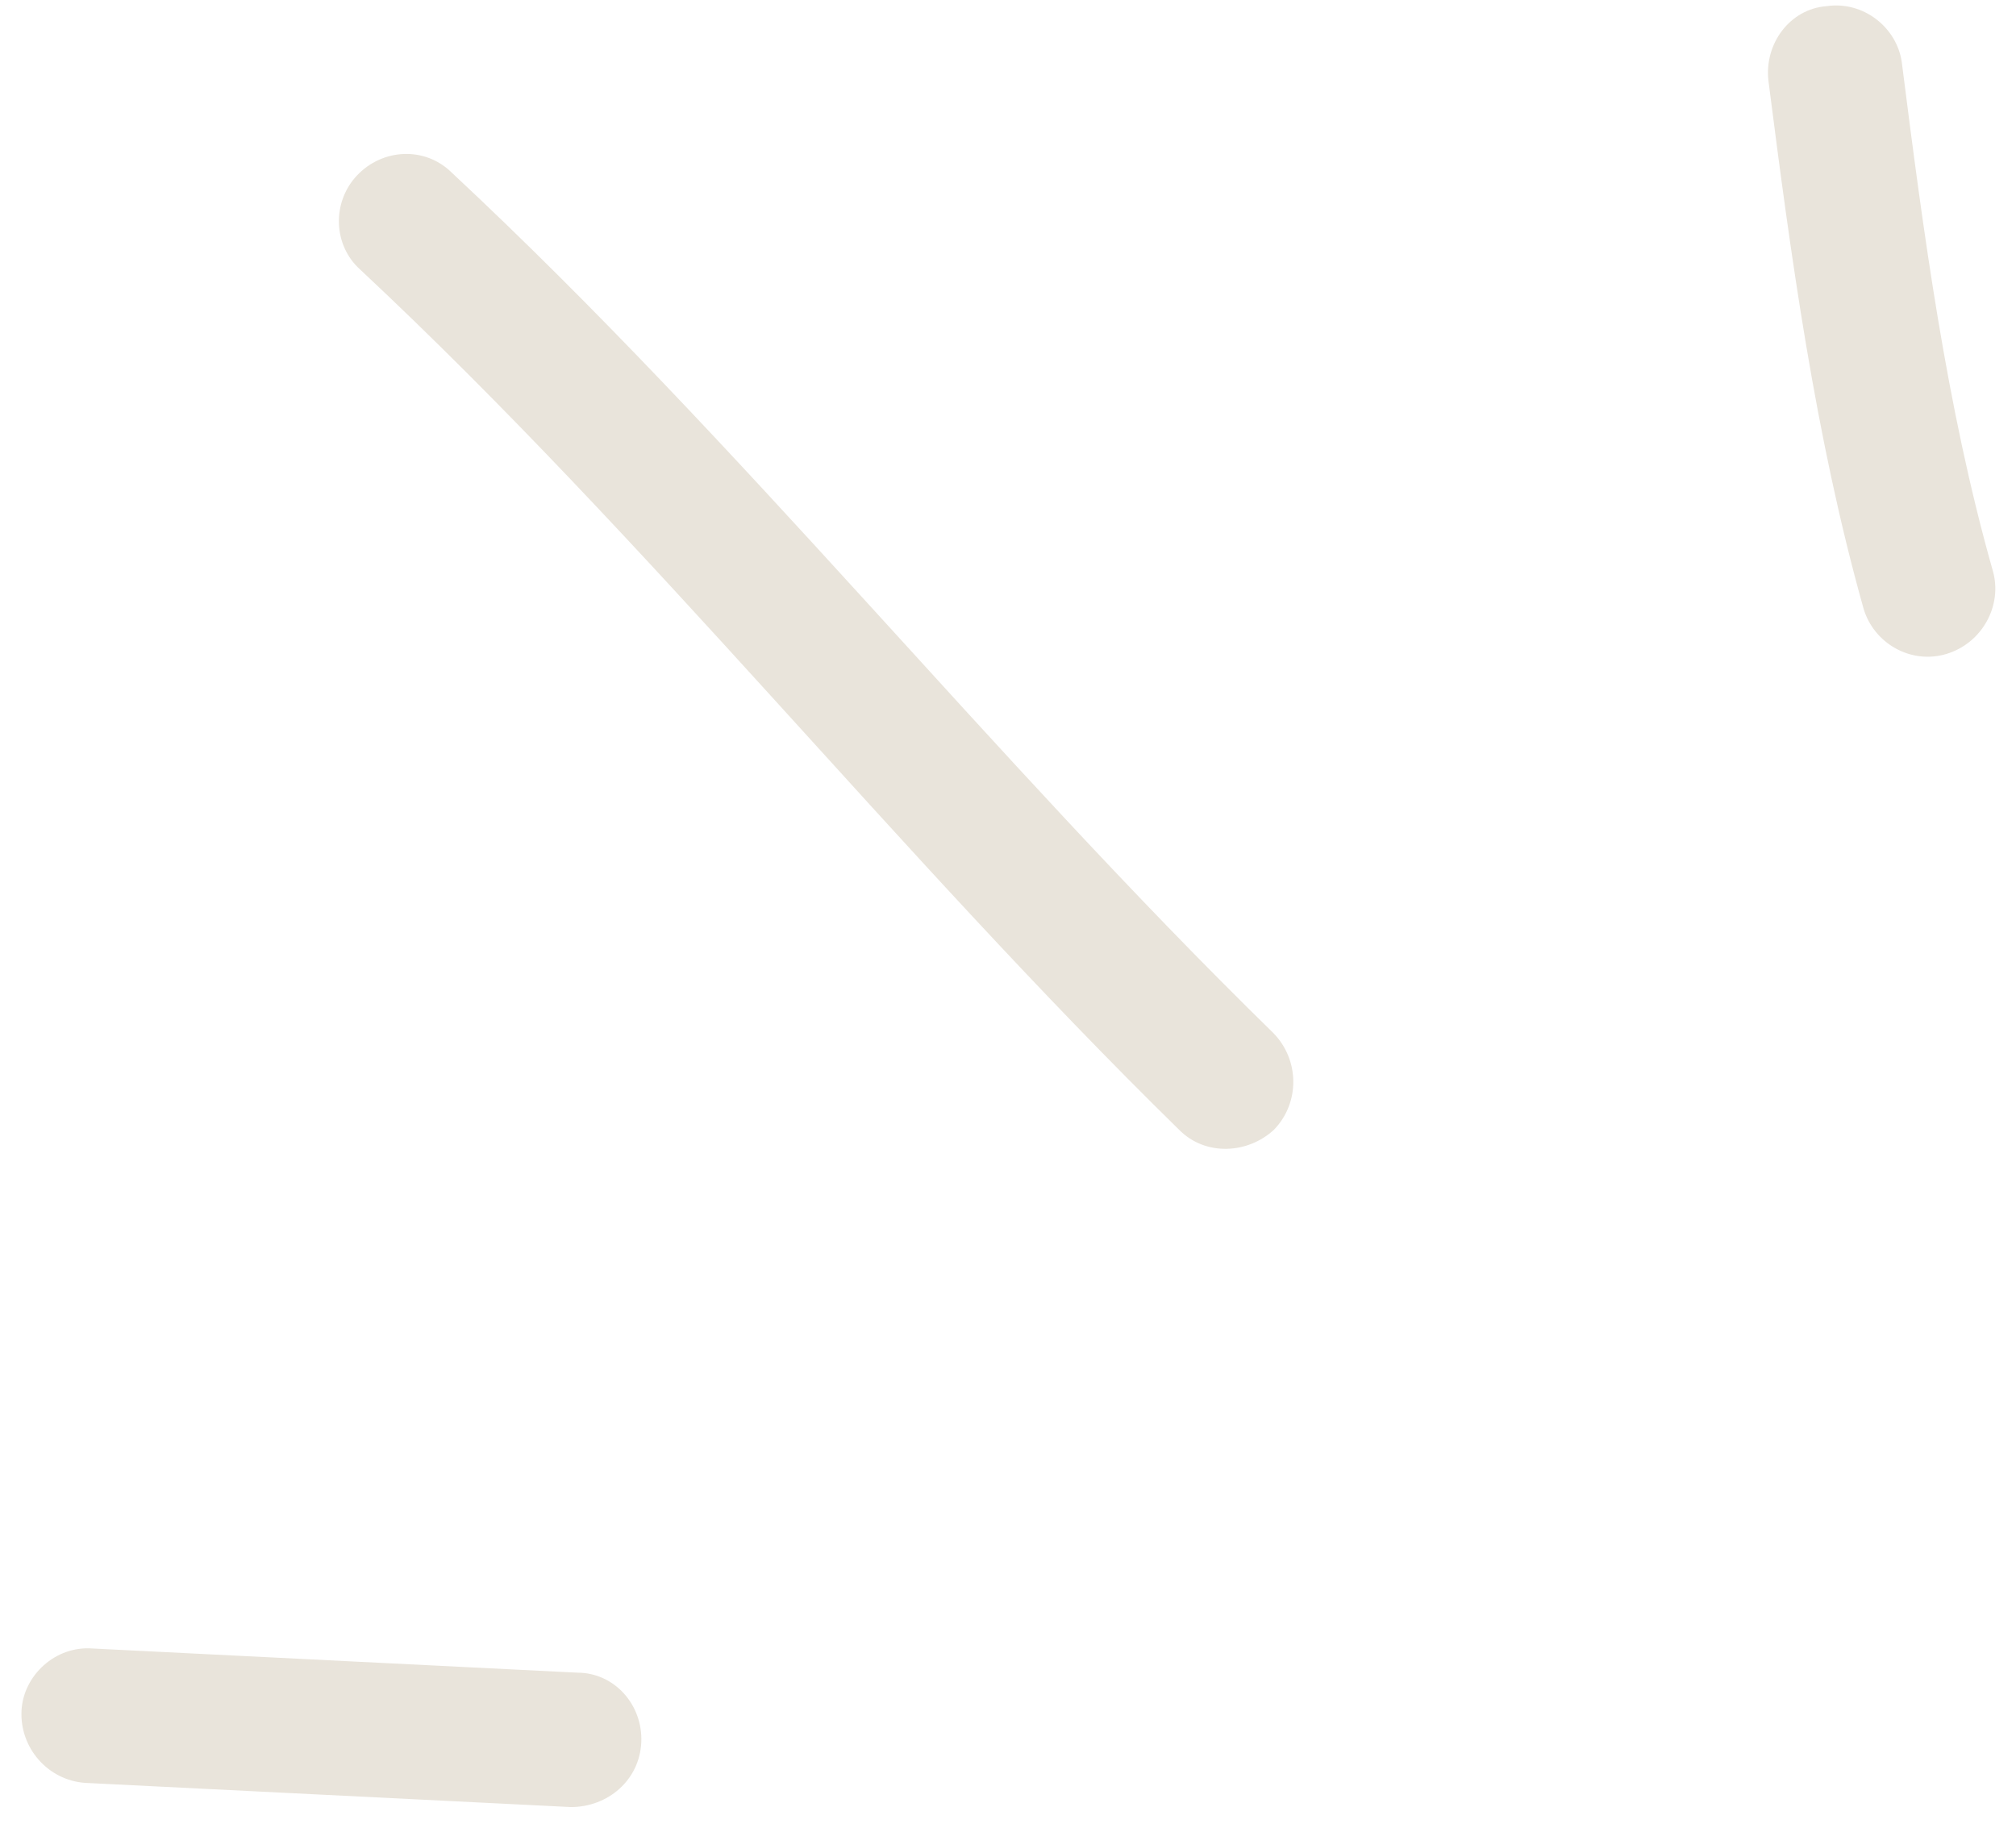 <svg width="75" height="68" viewBox="0 0 75 68" fill="none" xmlns="http://www.w3.org/2000/svg">
<path fill-rule="evenodd" clip-rule="evenodd" d="M69.325 22.63C67.529 16.23 66.623 9.529 65.793 3.029C65.619 1.629 66.59 0.329 67.958 0.229C69.327 0.029 70.579 1.03 70.753 2.33C71.552 8.63 72.407 15.129 74.136 21.229C74.511 22.529 73.739 23.93 72.411 24.33C71.084 24.73 69.701 23.93 69.325 22.63Z" fill="#E9E4DB"/>
<path fill-rule="evenodd" clip-rule="evenodd" d="M43.862 42.029C33.352 31.729 24.194 20.129 13.4 10.029C12.393 9.129 12.338 7.529 13.28 6.529C14.222 5.529 15.805 5.429 16.813 6.429C27.637 16.529 36.825 28.129 47.367 38.429C48.351 39.429 48.365 41.029 47.397 42.029C46.43 42.929 44.846 43.029 43.862 42.029Z" fill="#E9E4DB"/>
<path fill-rule="evenodd" clip-rule="evenodd" d="M3.433 61.331C9.449 61.631 15.465 61.931 21.482 62.231C22.86 62.231 23.924 63.431 23.857 64.831C23.789 66.231 22.616 67.231 21.237 67.231C15.211 66.931 9.186 66.631 3.161 66.331C1.783 66.231 0.726 65.031 0.801 63.631C0.876 62.331 2.056 61.231 3.433 61.331Z" fill="#E9E4DB"/>
</svg>
